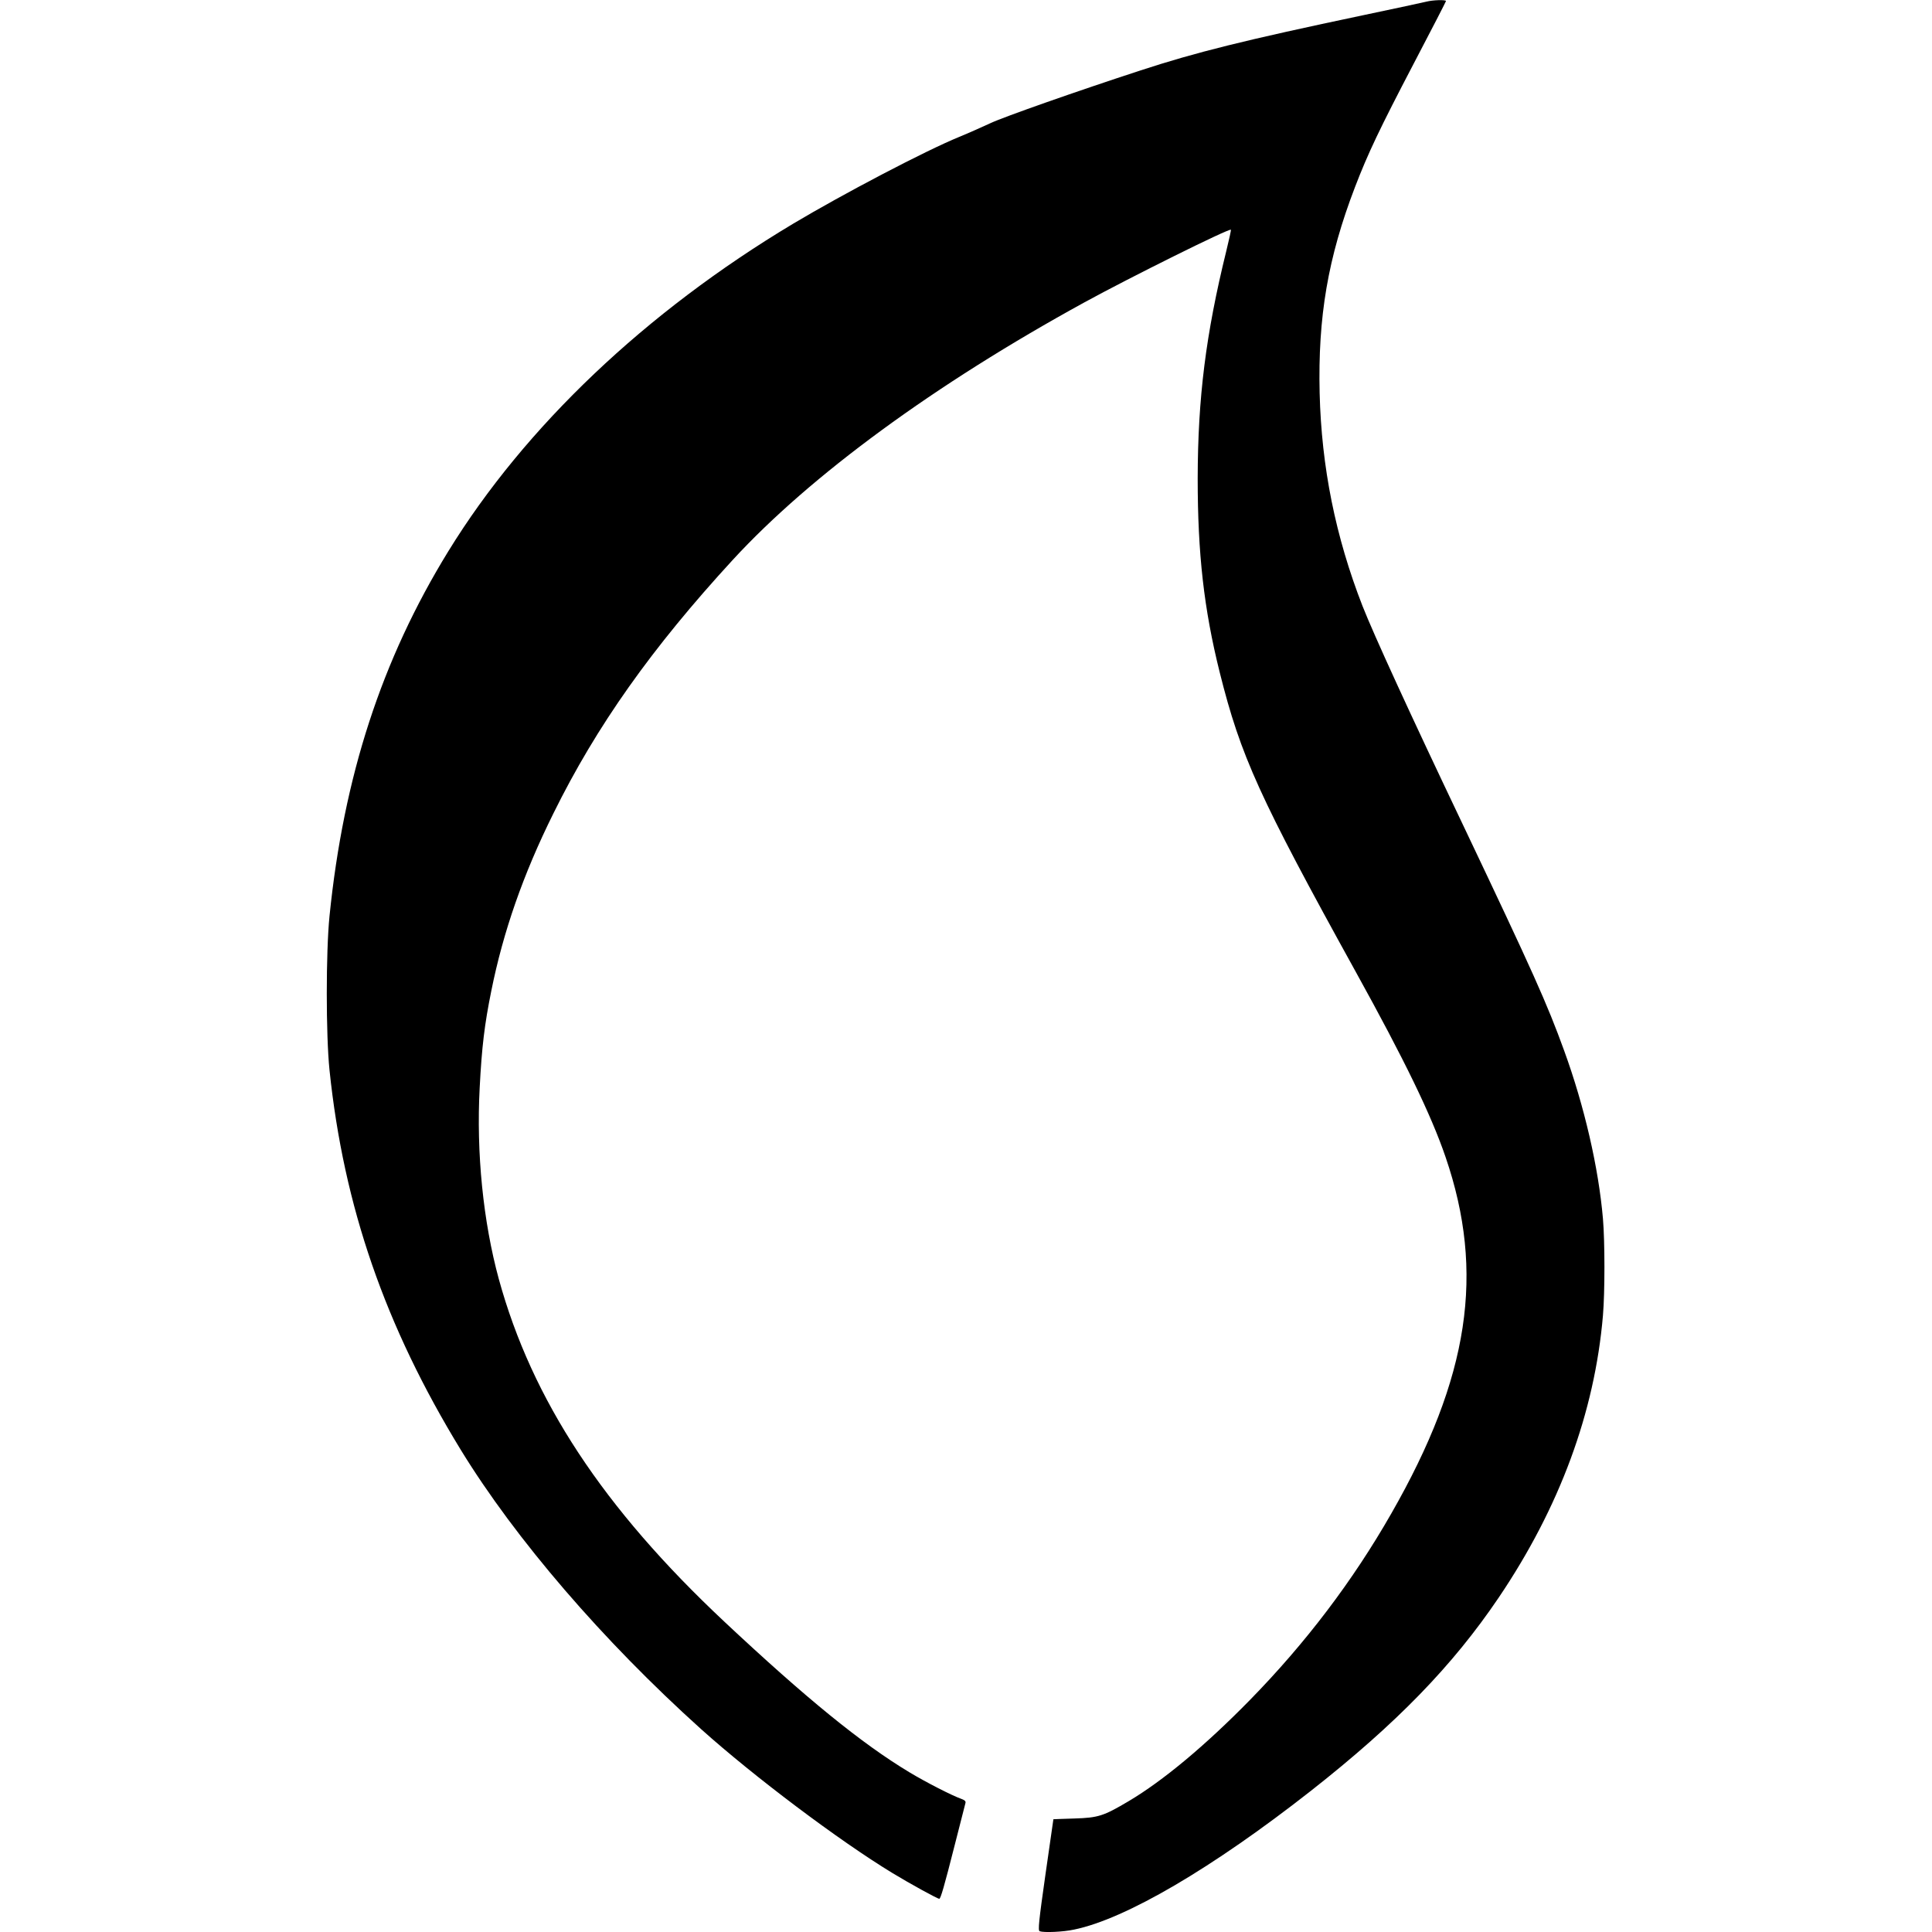 <?xml version="1.0" standalone="no"?>
<!DOCTYPE svg PUBLIC "-//W3C//DTD SVG 20010904//EN"
 "http://www.w3.org/TR/2001/REC-SVG-20010904/DTD/svg10.dtd">
<svg version="1.0" xmlns="http://www.w3.org/2000/svg"
 width="1280pt" height="1280pt" viewBox="0 0 1280 1280"
 preserveAspectRatio="xMidYMid meet">
<g transform="translate(0,1280) scale(0.1,-0.1)"
fill="#000000" stroke="none">
<path d="M9450 12789 c-19 -5 -206 -45 -415 -89 -793 -167 -1114 -247 -1480
-367 -417 -136 -909 -309 -993 -349 -54 -25 -146 -66 -207 -91 -225 -92 -768
-377 -1100 -575 -977 -585 -1777 -1345 -2284 -2169 -443 -720 -694 -1492 -788
-2419 -24 -240 -24 -785 0 -1019 94 -904 368 -1696 870 -2517 363 -592 942
-1265 1592 -1850 350 -314 912 -737 1267 -953 115 -70 299 -171 311 -171 9 0
33 83 102 355 36 143 68 268 71 278 4 13 -3 20 -27 29 -60 21 -234 110 -342
175 -318 191 -686 491 -1228 999 -804 754 -1274 1469 -1494 2269 -104 381
-150 837 -127 1268 14 271 32 420 77 642 79 393 211 772 411 1175 286 580 653
1098 1190 1682 515 559 1338 1162 2329 1705 305 167 960 492 970 481 2 -2 -12
-66 -31 -143 -135 -549 -188 -969 -189 -1505 0 -498 41 -864 146 -1285 139
-555 261 -825 902 -1985 323 -584 499 -947 594 -1225 263 -767 158 -1459 -359
-2362 -254 -445 -567 -858 -938 -1237 -294 -300 -573 -533 -802 -669 -167 -99
-201 -110 -360 -115 -76 -2 -138 -5 -139 -5 0 -1 -24 -167 -53 -369 -43 -302
-50 -368 -38 -373 28 -10 155 -5 228 11 342 70 919 409 1570 920 566 445 938
828 1243 1279 404 598 636 1227 691 1870 13 155 13 487 0 640 -29 338 -123
746 -257 1114 -113 312 -206 519 -668 1491 -359 753 -594 1267 -668 1455 -179
459 -272 921 -284 1410 -12 507 55 898 234 1365 86 224 162 384 391 822 117
223 212 408 212 411 0 10 -88 7 -130 -4z"/>
</g>
</svg>
